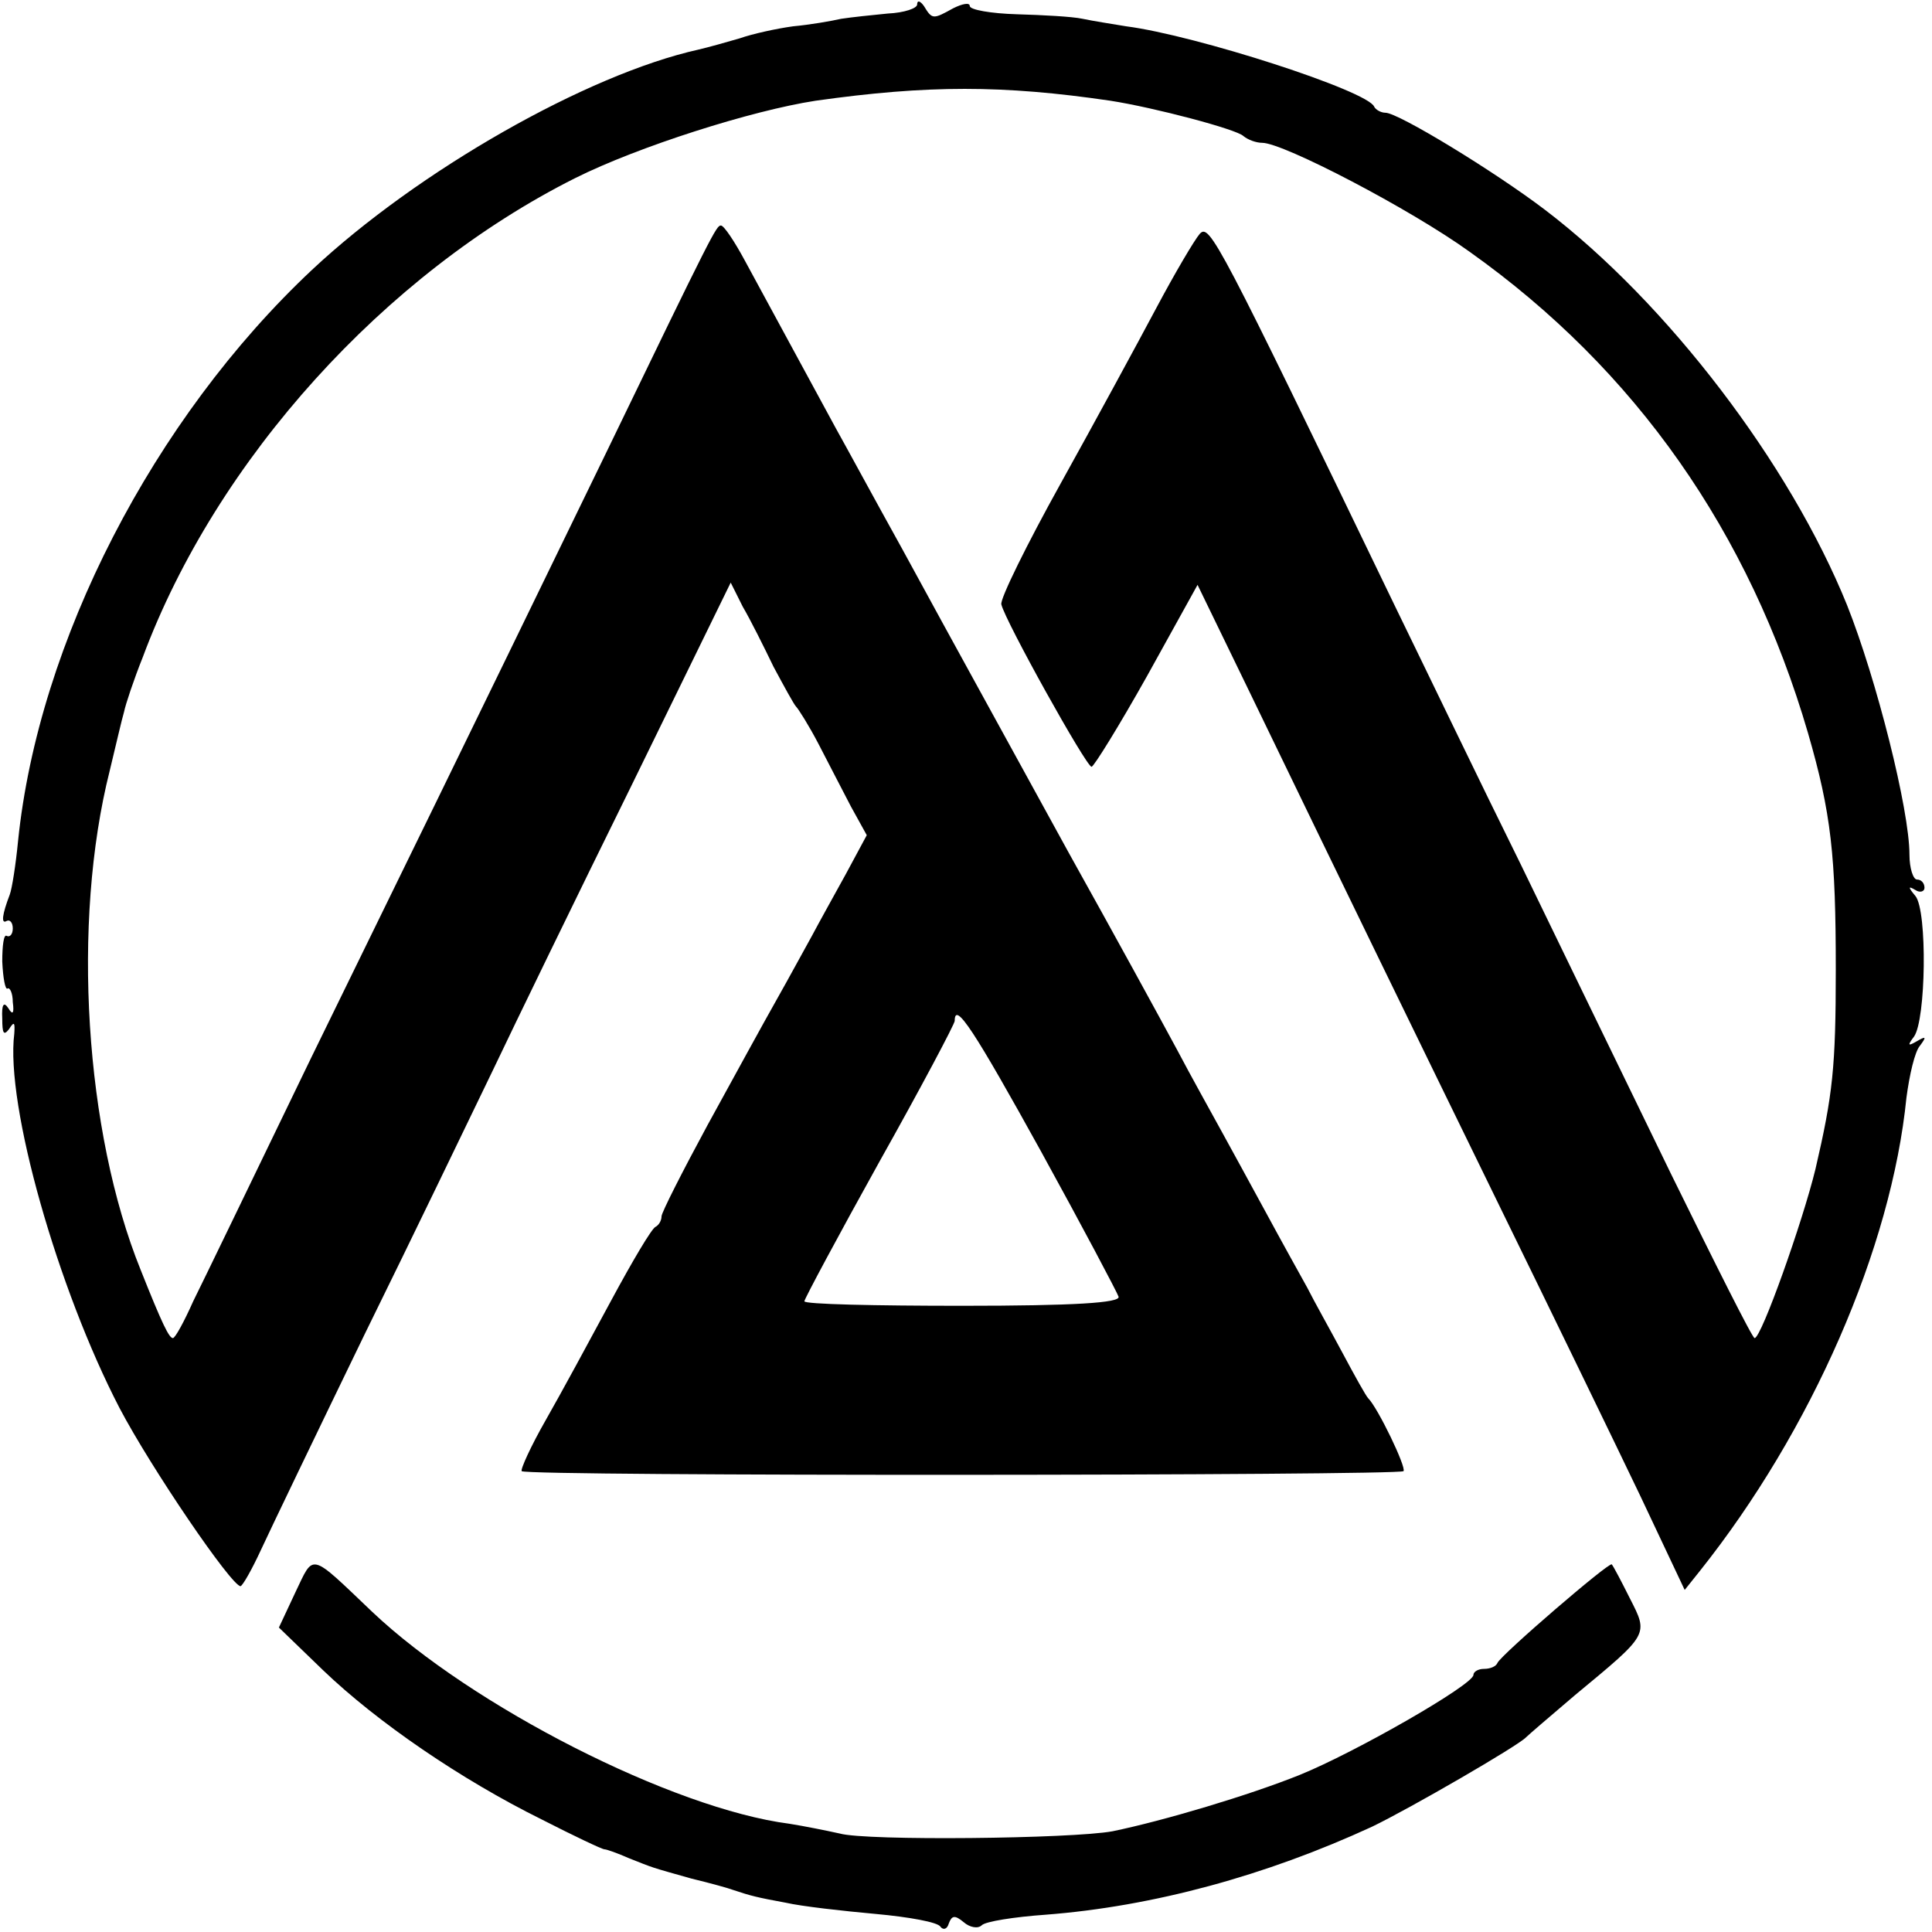 <?xml version="1.0" standalone="no"?>
<!DOCTYPE svg PUBLIC "-//W3C//DTD SVG 20010904//EN"
 "http://www.w3.org/TR/2001/REC-SVG-20010904/DTD/svg10.dtd">
<svg version="1.0" xmlns="http://www.w3.org/2000/svg"
 width="257pt" height="257pt" viewBox="0 0 257 257"
 preserveAspectRatio="xMidYMid meet">
<g transform="translate(0,257) scale(0.1,-0.1)"
fill="#000000" stroke="none">
<path d="M1220 2564 c0 -5 -17 -11 -39 -12 -21 -2 -49 -5 -62 -7 -13 -3 -42
-8 -64 -10 -22 -3 -54 -10 -71 -16 -17 -5 -42 -12 -55 -15 -148 -33 -373 -161
-514 -293 -211 -198 -364 -495 -391 -760 -3 -31 -8 -63 -11 -71 -10 -26 -12
-40 -4 -35 4 2 8 -2 8 -10 0 -8 -4 -12 -8 -10 -4 3 -6 -13 -6 -34 1 -22 4 -38
7 -36 3 2 7 -6 7 -18 2 -15 0 -18 -6 -8 -6 9 -9 5 -8 -14 0 -20 2 -23 9 -14 7
11 8 9 7 -6 -12 -95 58 -340 140 -498 42 -80 149 -237 161 -237 3 1 15 22 27
48 12 26 74 155 138 287 65 132 141 290 170 350 29 61 112 232 185 380 l132
270 16 -32 c10 -17 28 -53 41 -80 14 -26 27 -50 30 -53 3 -3 17 -25 30 -50 13
-25 32 -62 43 -83 l21 -38 -28 -52 c-16 -29 -36 -65 -45 -82 -9 -16 -30 -55
-47 -85 -17 -30 -58 -105 -92 -167 -33 -61 -61 -116 -61 -121 0 -6 -4 -12 -8
-14 -5 -2 -31 -46 -59 -98 -28 -52 -67 -124 -87 -159 -20 -35 -34 -66 -32 -68
7 -7 1166 -6 1173 0 4 5 -34 84 -47 97 -3 3 -18 30 -34 60 -16 30 -38 69 -47
87 -10 18 -35 63 -55 100 -20 37 -47 86 -59 108 -12 22 -40 72 -60 110 -21 39
-85 156 -143 260 -120 219 -137 249 -222 405 -35 63 -74 135 -88 160 -27 50
-81 149 -121 223 -14 26 -28 47 -32 47 -6 0 -10 -7 -154 -305 -206 -424 -259
-532 -392 -804 -73 -151 -143 -296 -156 -322 -12 -27 -24 -49 -27 -49 -5 0
-14 18 -43 91 -74 183 -92 462 -41 664 8 33 16 68 19 78 2 10 13 43 25 73 98
263 322 510 575 637 84 42 235 90 320 103 149 21 249 21 392 0 58 -9 168 -38
177 -47 6 -5 17 -9 25 -9 28 0 197 -88 276 -145 221 -157 372 -373 450 -640
31 -107 37 -163 37 -315 0 -130 -4 -166 -27 -265 -17 -70 -72 -225 -81 -225
-3 0 -52 98 -111 218 -58 119 -148 305 -200 412 -53 107 -128 263 -168 345
-235 487 -246 508 -259 494 -7 -8 -33 -52 -58 -99 -25 -47 -82 -152 -127 -233
-45 -81 -81 -154 -79 -161 5 -22 113 -216 120 -216 3 0 37 55 74 121 l67 121
67 -138 c133 -275 210 -433 335 -689 70 -143 154 -316 187 -385 l59 -125 20
25 c149 187 255 430 275 630 4 30 11 61 18 69 9 12 8 13 -4 6 -12 -7 -13 -6
-4 6 16 22 18 167 2 187 -10 12 -10 14 0 8 6 -4 12 -2 12 3 0 6 -4 11 -10 11
-5 0 -10 15 -10 33 0 60 -44 234 -83 332 -76 188 -239 402 -402 526 -67 51
-195 129 -212 129 -6 0 -13 4 -15 8 -8 21 -237 95 -330 107 -18 3 -44 7 -58
10 -14 3 -53 5 -87 6 -35 1 -63 6 -63 11 0 5 -10 3 -22 -3 -27 -15 -28 -15
-39 3 -5 7 -9 8 -9 2z m165 -1526 c55 -100 101 -187 103 -193 2 -8 -58 -12
-208 -12 -115 0 -210 2 -210 6 0 3 45 87 100 186 55 98 100 183 100 187 0 27
26 -13 115 -174z"/>
<path d="M393 452 l-22 -47 59 -57 c72 -69 183 -145 290 -198 43 -22 81 -40
84 -40 3 0 17 -5 33 -12 33 -13 26 -11 83 -27 25 -6 50 -13 55 -15 24 -8 32
-10 70 -17 22 -5 76 -11 120 -15 44 -4 83 -11 86 -17 4 -5 9 -3 11 4 4 11 8
12 20 2 8 -7 19 -9 24 -4 5 5 43 11 85 14 143 11 293 52 434 117 50 24 195
108 205 119 3 3 32 28 65 56 99 82 98 80 73 129 -11 22 -22 43 -24 45 -3 4
-147 -120 -152 -131 -2 -5 -10 -8 -18 -8 -8 0 -14 -4 -14 -8 0 -13 -157 -103
-231 -133 -67 -27 -181 -61 -249 -75 -54 -10 -328 -13 -363 -3 -18 4 -48 10
-67 13 -155 20 -422 156 -555 282 -84 80 -77 78 -102 26z"/>
</g>
</svg>
